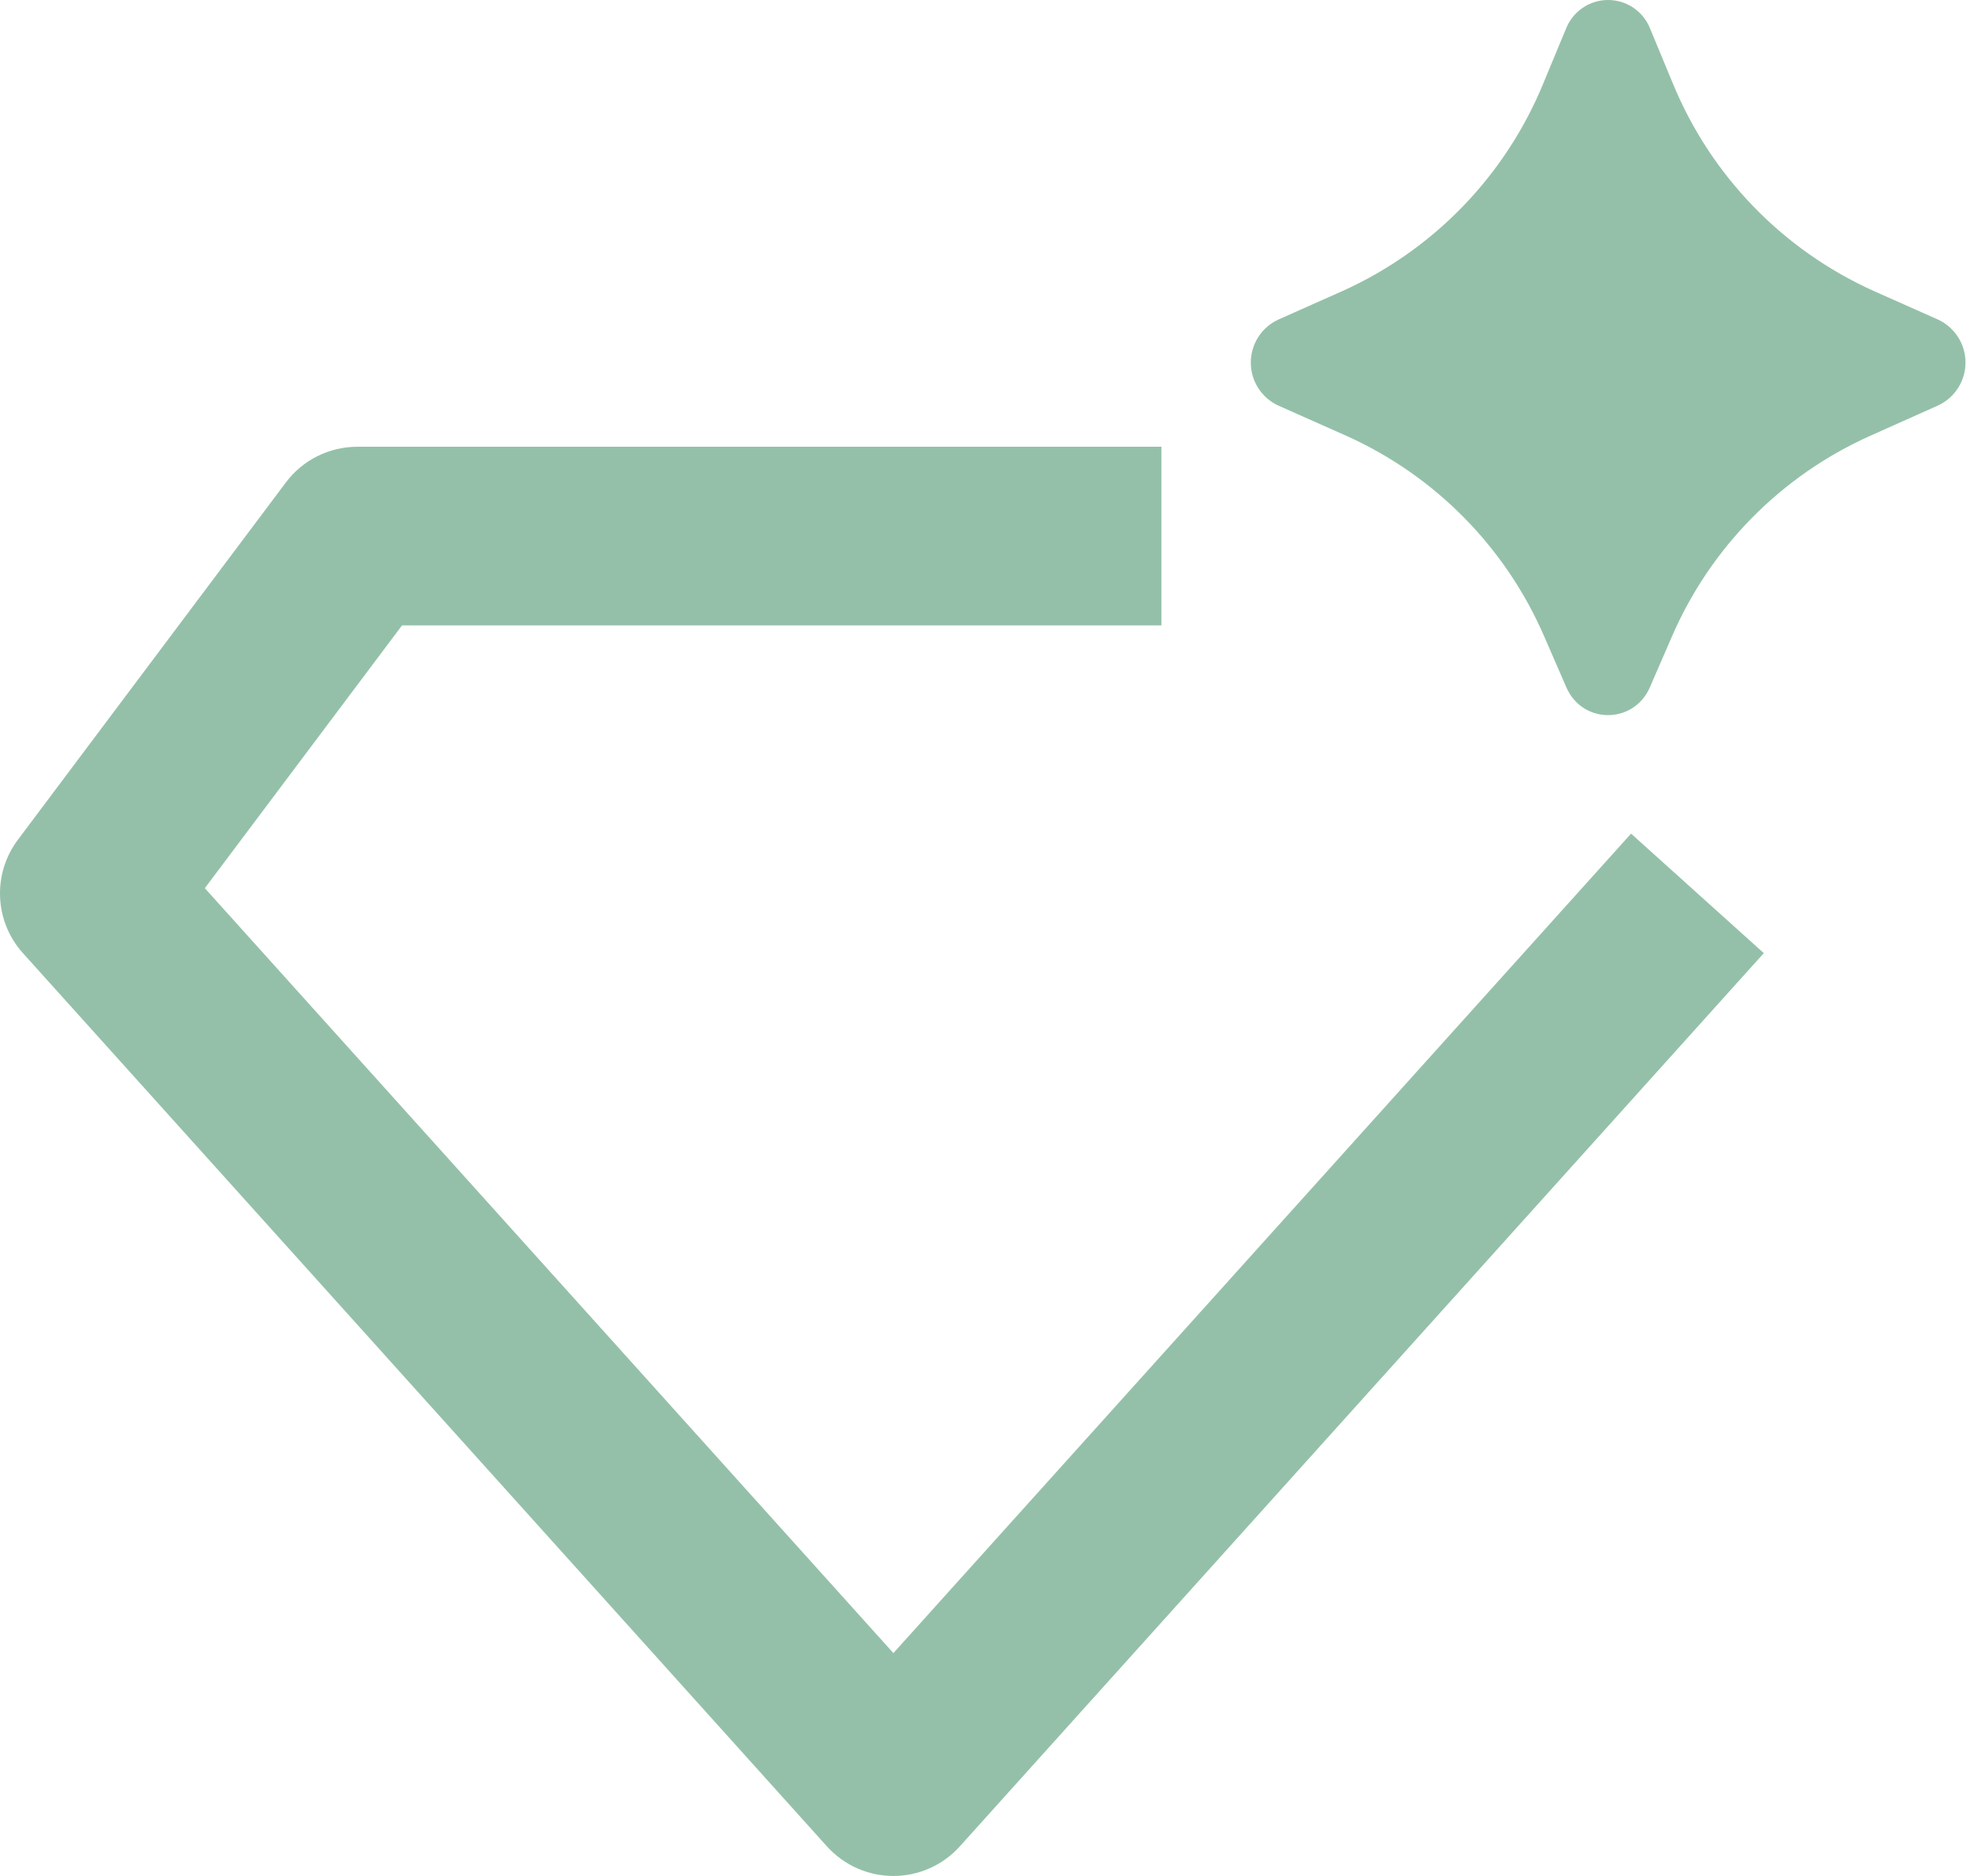 <?xml version="1.0" encoding="UTF-8"?>
<svg width="42px" height="40px" viewBox="0 0 42 40" version="1.1" xmlns="http://www.w3.org/2000/svg" xmlns:xlink="http://www.w3.org/1999/xlink">
    <title>icon_quality</title>
    <g id="Page-1" stroke="none" stroke-width="1" fill="none" fill-rule="evenodd">
        <g id="Homepage---nam.cz" transform="translate(-88, -836)" fill="#94C0A9" fill-rule="nonzero">
            <g id="Hero" transform="translate(0, 166)">
                <g id="icon_quality" transform="translate(88, 670)">
                    <path d="M35.174,14.657 L35.642,13.579 C36.466,11.672 37.975,10.142 39.871,9.293 L41.316,8.647 C41.674,8.483 41.904,8.125 41.904,7.73 C41.904,7.336 41.674,6.978 41.316,6.813 L39.951,6.206 C38.007,5.332 36.473,3.746 35.663,1.775 L35.181,0.612 C35.036,0.243 34.681,0 34.284,0 C33.888,0 33.532,0.243 33.387,0.612 L32.905,1.773 C32.097,3.745 30.563,5.331 28.62,6.206 L27.252,6.815 C26.895,6.98 26.667,7.338 26.667,7.731 C26.667,8.125 26.895,8.482 27.252,8.647 L28.7,9.291 C30.595,10.141 32.103,11.671 32.926,13.579 L33.395,14.657 C33.738,15.445 34.829,15.445 35.174,14.657 M7.619,9.526 C7.019,9.526 6.454,9.808 6.095,10.287 L0.381,17.906 C-0.165,18.634 -0.12,19.647 0.489,20.323 L17.631,39.37 C17.993,39.771 18.507,40 19.047,40 C19.586,40 20.101,39.771 20.462,39.37 L37.604,20.323 L34.774,17.775 L19.047,35.248 L4.367,18.938 L8.571,13.335 L24.761,13.335 L24.761,9.526 L7.619,9.526 Z" id="Shape"></path>
                </g>
            </g>
        </g>
    </g>
</svg>